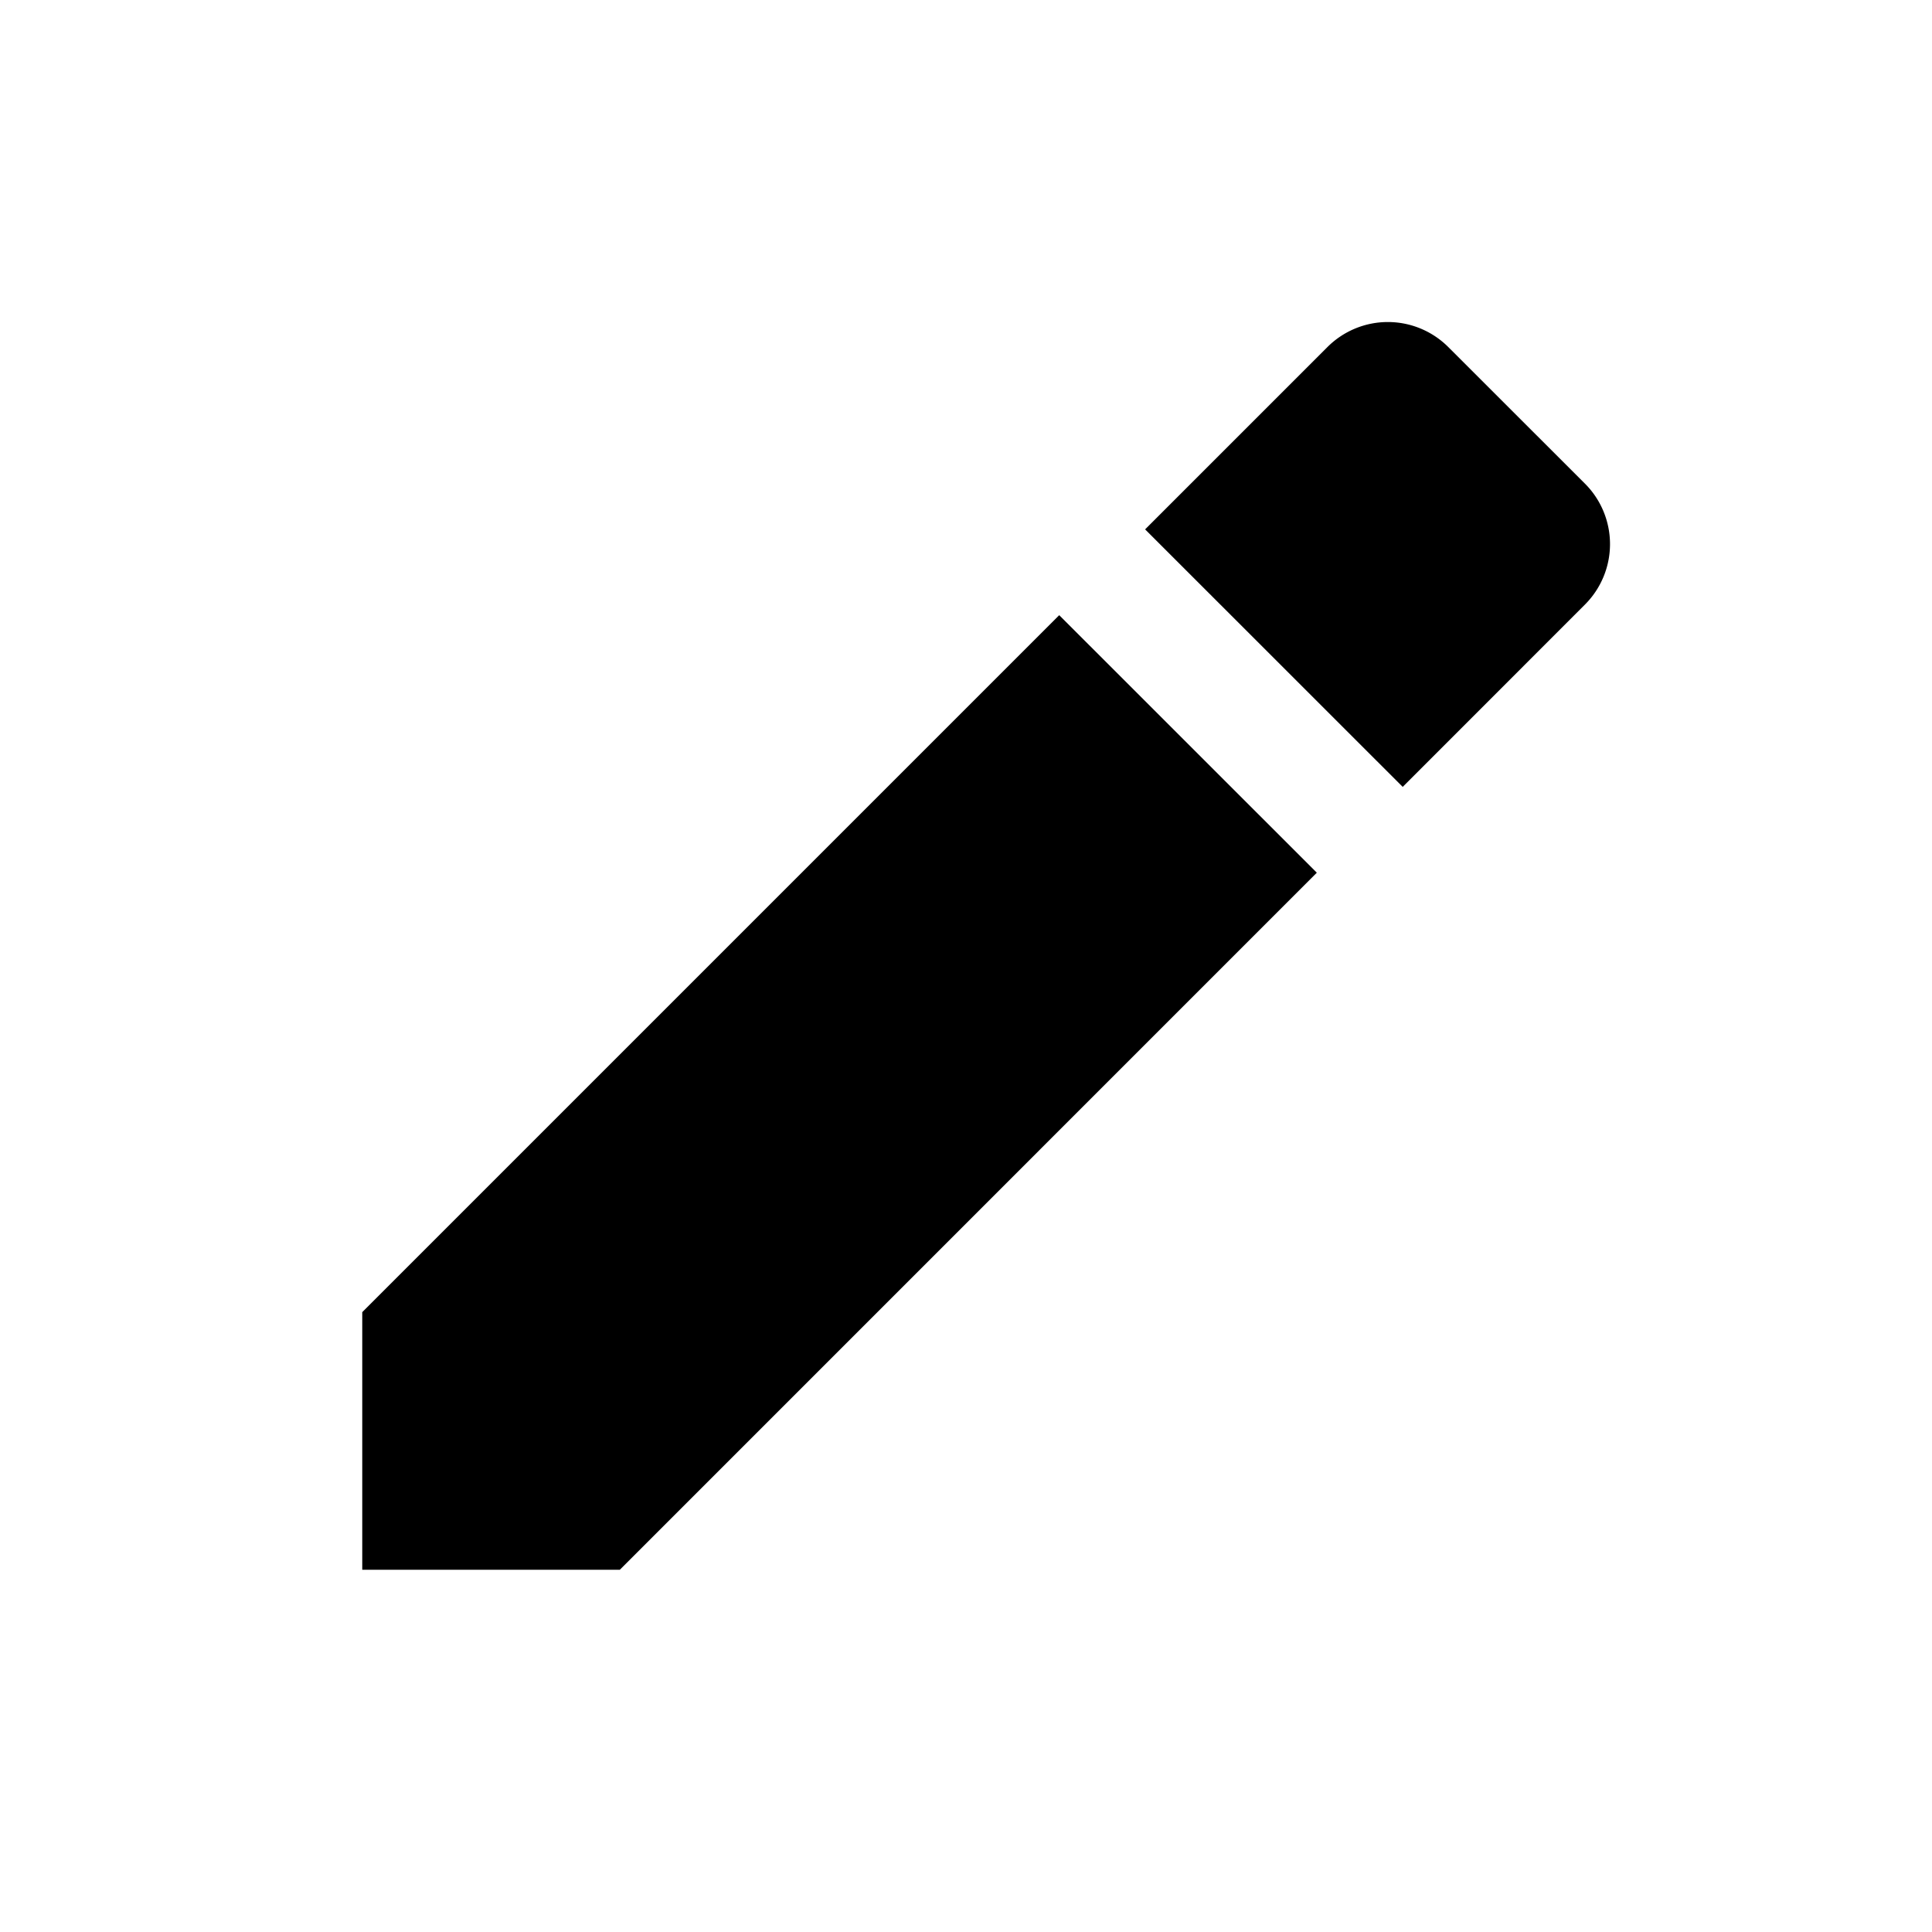 <svg width="24" height="24" viewBox="0 0 24 24" xmlns="http://www.w3.org/2000/svg"><path d="M4.5 16.3v3.2h3.2l8.658-8.659-3.2-3.199L4.5 16.3zm15.188-8.789a1.062 1.062 0 0 0 0-1.504l-1.696-1.695a1.062 1.062 0 0 0-1.503 0l-2.264 2.264 3.2 3.199 2.263-2.264z" fill="currentColor"/></svg>